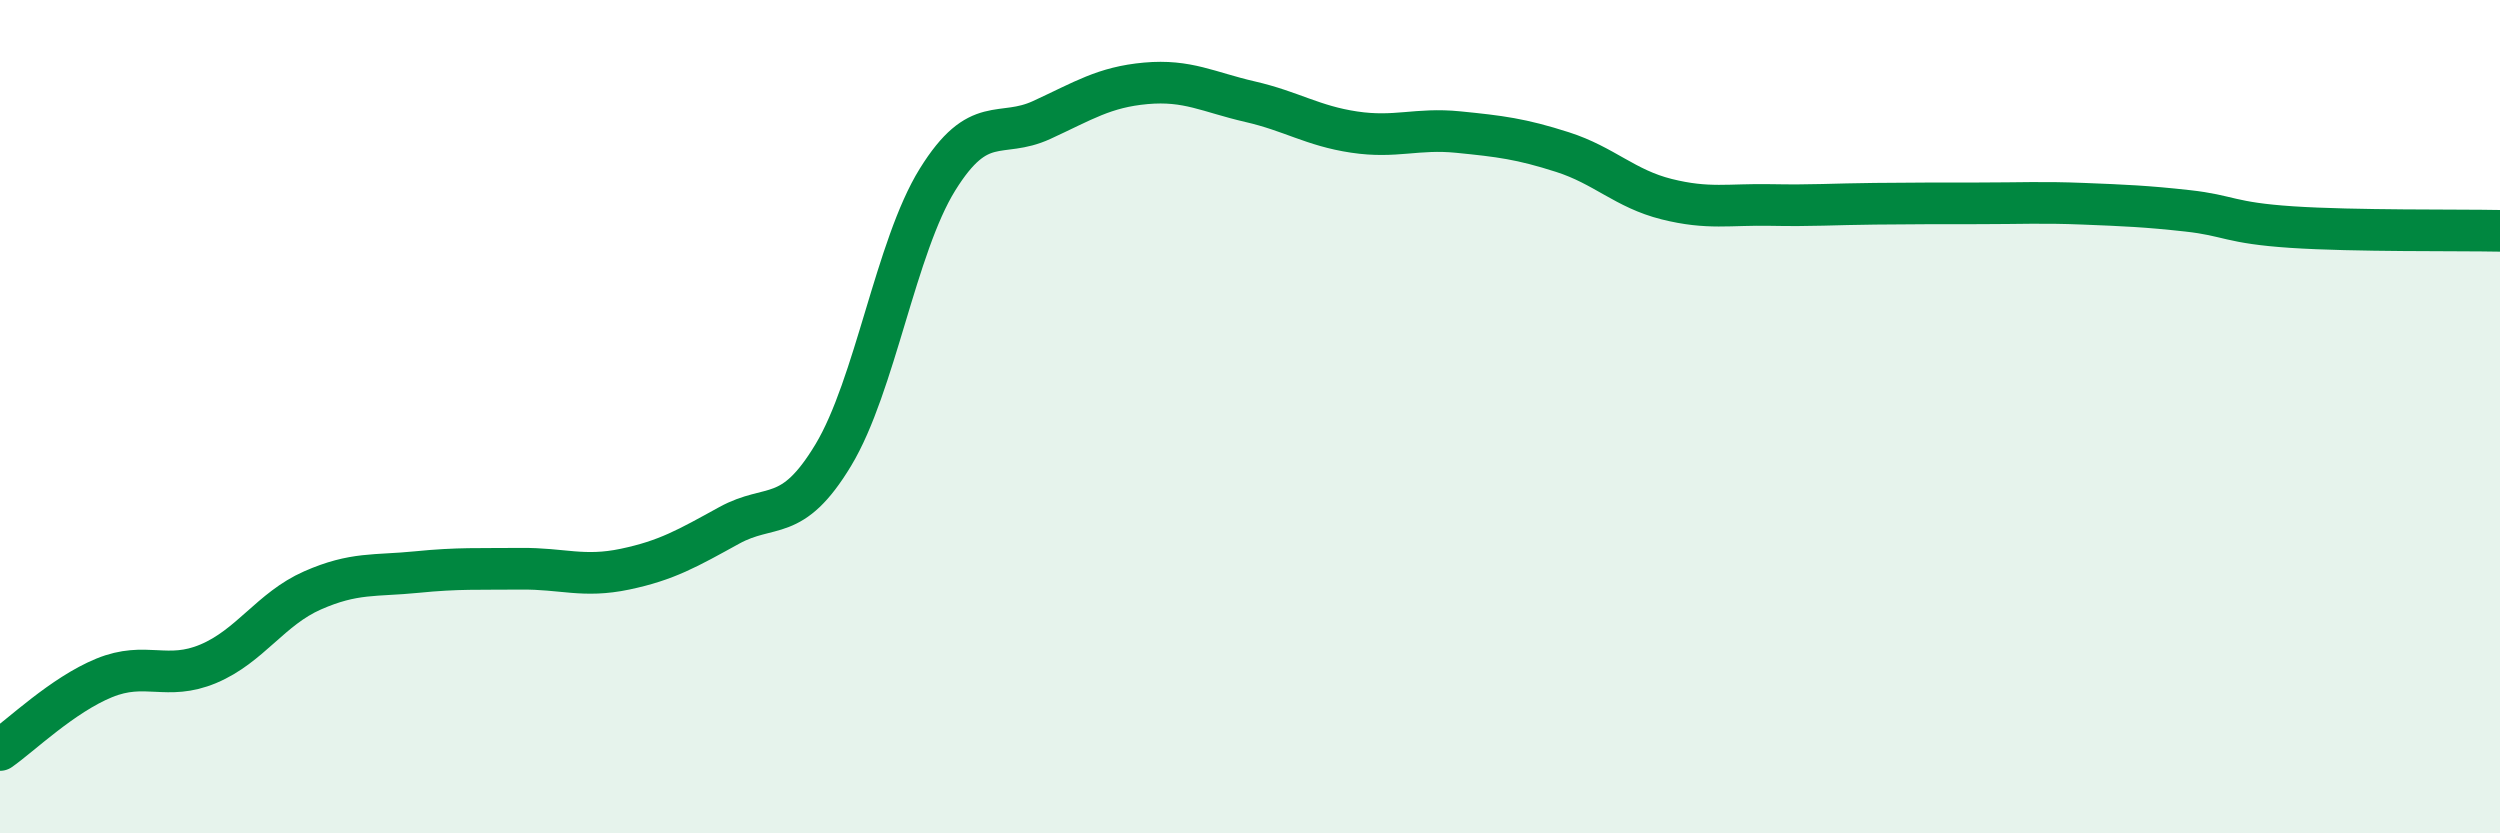 
    <svg width="60" height="20" viewBox="0 0 60 20" xmlns="http://www.w3.org/2000/svg">
      <path
        d="M 0,18 C 0.5,17.65 1.5,16.68 2.5,16.27 C 3.5,15.86 4,16.35 5,15.93 C 6,15.51 6.5,14.61 7.5,14.17 C 8.5,13.73 9,13.83 10,13.73 C 11,13.63 11.5,13.66 12.5,13.65 C 13.5,13.64 14,13.87 15,13.66 C 16,13.45 16.5,13.16 17.5,12.61 C 18.5,12.06 19,12.58 20,10.92 C 21,9.26 21.5,5.92 22.5,4.31 C 23.5,2.7 24,3.34 25,2.88 C 26,2.42 26.5,2.09 27.5,2 C 28.5,1.91 29,2.21 30,2.44 C 31,2.67 31.5,3.02 32.5,3.17 C 33.5,3.32 34,3.07 35,3.17 C 36,3.27 36.5,3.33 37.5,3.65 C 38.5,3.97 39,4.53 40,4.78 C 41,5.03 41.5,4.9 42.5,4.92 C 43.5,4.94 44,4.9 45,4.89 C 46,4.88 46.5,4.88 47.5,4.88 C 48.5,4.88 49,4.85 50,4.89 C 51,4.93 51.5,4.95 52.5,5.06 C 53.5,5.17 53.5,5.35 55,5.45 C 56.5,5.55 59,5.52 60,5.54L60 20L0 20Z"
        fill="#008740"
        opacity="0.1"
        stroke-linecap="round"
        stroke-linejoin="round"
      />
      <path
        d="M 0,18 C 0.5,17.65 1.5,16.68 2.5,16.27 C 3.5,15.86 4,16.35 5,15.93 C 6,15.51 6.5,14.61 7.5,14.17 C 8.5,13.73 9,13.83 10,13.73 C 11,13.63 11.5,13.66 12.5,13.65 C 13.5,13.64 14,13.87 15,13.66 C 16,13.45 16.5,13.16 17.5,12.61 C 18.5,12.06 19,12.58 20,10.92 C 21,9.26 21.5,5.92 22.5,4.31 C 23.5,2.7 24,3.34 25,2.88 C 26,2.42 26.5,2.09 27.5,2 C 28.5,1.91 29,2.21 30,2.44 C 31,2.67 31.5,3.02 32.5,3.17 C 33.5,3.32 34,3.07 35,3.17 C 36,3.27 36.5,3.33 37.5,3.65 C 38.5,3.97 39,4.53 40,4.78 C 41,5.03 41.5,4.9 42.5,4.92 C 43.5,4.94 44,4.9 45,4.89 C 46,4.88 46.5,4.88 47.5,4.88 C 48.5,4.88 49,4.85 50,4.89 C 51,4.93 51.5,4.95 52.5,5.06 C 53.5,5.17 53.5,5.35 55,5.45 C 56.5,5.55 59,5.52 60,5.54"
        stroke="#008740"
        stroke-width="1"
        fill="none"
        stroke-linecap="round"
        stroke-linejoin="round"
      />
    </svg>
  